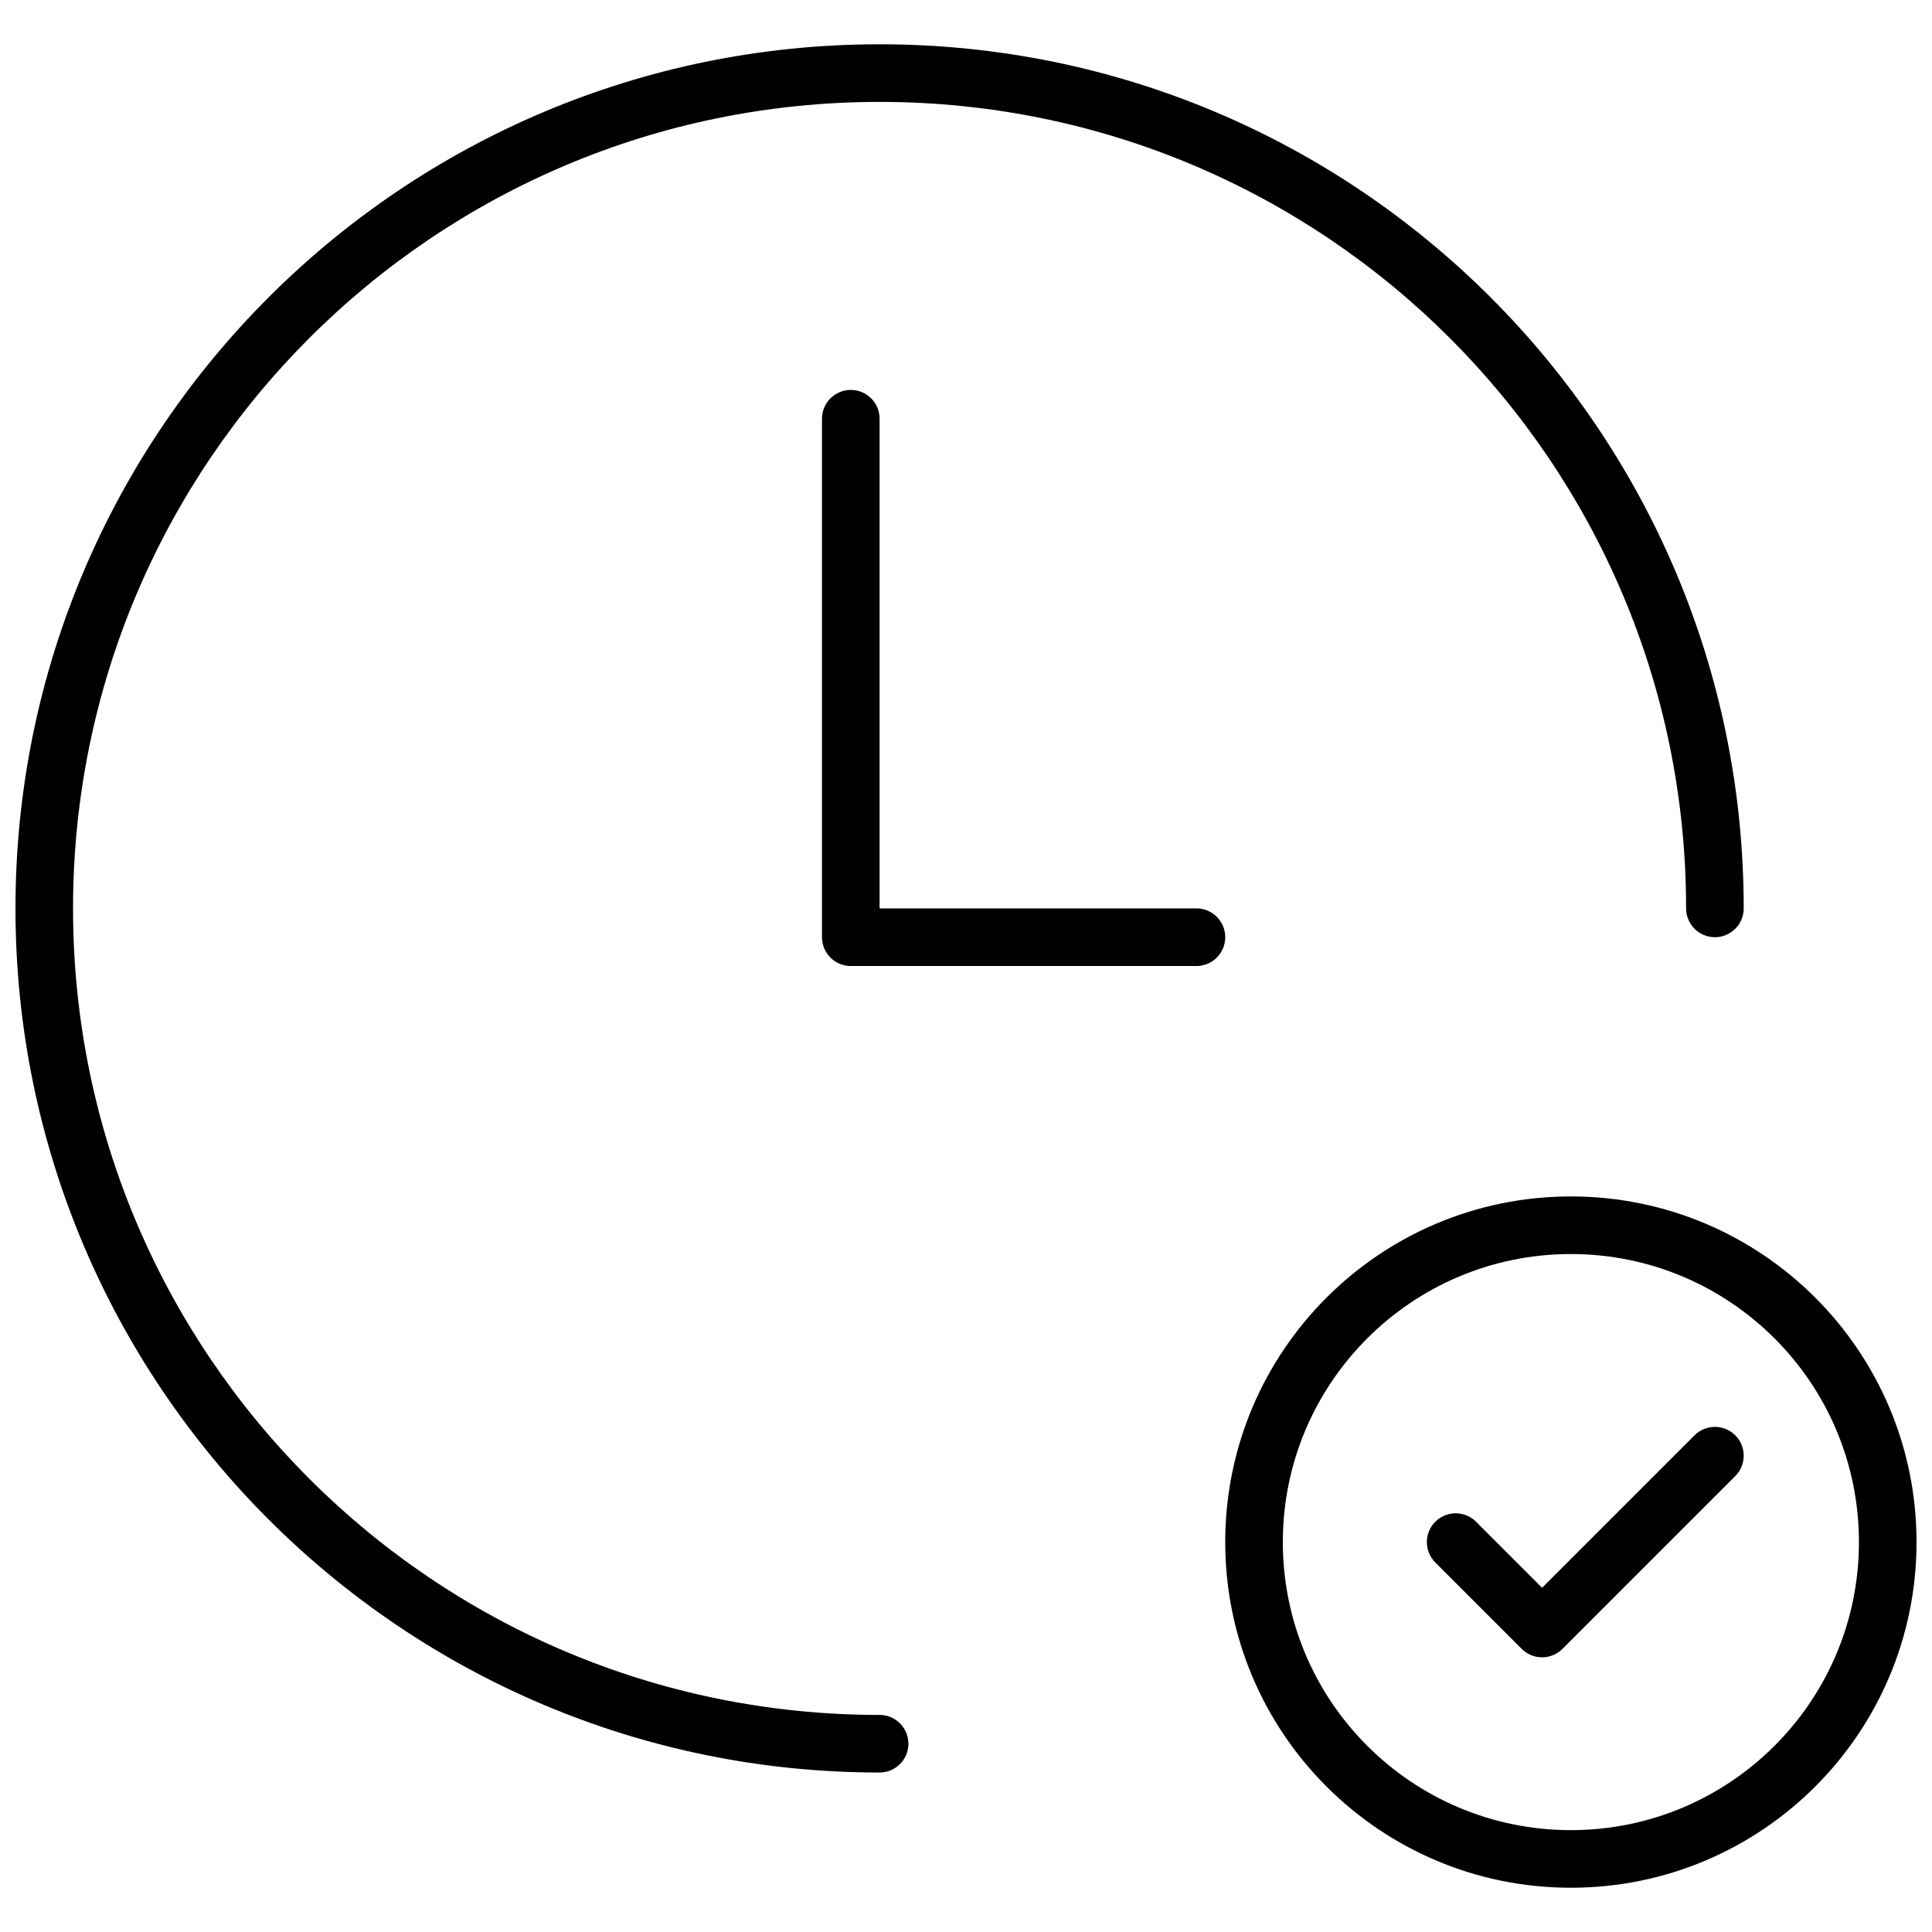 <?xml version="1.0" encoding="UTF-8"?>
<!-- Uploaded to: ICON Repo, www.svgrepo.com, Generator: ICON Repo Mixer Tools -->
<svg width="800px" height="800px" version="1.1" viewBox="144 144 512 512" xmlns="http://www.w3.org/2000/svg">
 <defs>
  <clipPath id="a">
   <path d="m148.09 155h503.81v490h-503.81z"/>
  </clipPath>
 </defs>
 <g clip-path="url(#a)">
  <path d="m377.1 598.47c4.215 0 7.633 3.418 7.633 7.633 0 4.215-3.418 7.633-7.633 7.633-126.48 0-229-102.53-229-229 0-126.47 102.53-229 229-229 126.48 0 229 102.53 229 229 0 4.219-3.418 7.633-7.633 7.633s-7.633-3.414-7.633-7.633c0-118.04-95.695-213.73-213.74-213.73-118.04 0-213.74 95.691-213.74 213.73 0 118.05 95.695 213.74 213.74 213.74zm183.2 45.801c-50.59 0-91.602-41.012-91.602-91.602 0-50.59 41.012-91.602 91.602-91.602 50.59 0 91.602 41.012 91.602 91.602 0 50.59-41.012 91.602-91.602 91.602zm0-15.266c42.16 0 76.336-34.176 76.336-76.336 0-42.16-34.176-76.336-76.336-76.336-42.156 0-76.336 34.176-76.336 76.336 0 42.16 34.18 76.336 76.336 76.336zm32.77-104.63c2.981-2.981 7.816-2.981 10.797 0 2.981 2.981 2.981 7.812 0 10.793l-45.801 45.801c-2.981 2.981-7.816 2.981-10.797 0l-22.898-22.898c-2.981-2.981-2.981-7.816 0-10.797 2.981-2.981 7.812-2.981 10.793 0l17.504 17.504zm-132-139.64c4.215 0 7.633 3.418 7.633 7.633 0 4.219-3.418 7.637-7.633 7.637h-91.602c-4.215 0-7.633-3.418-7.633-7.637v-137.4c0-4.215 3.418-7.633 7.633-7.633s7.633 3.418 7.633 7.633v129.77z"/>
 </g>
</svg>